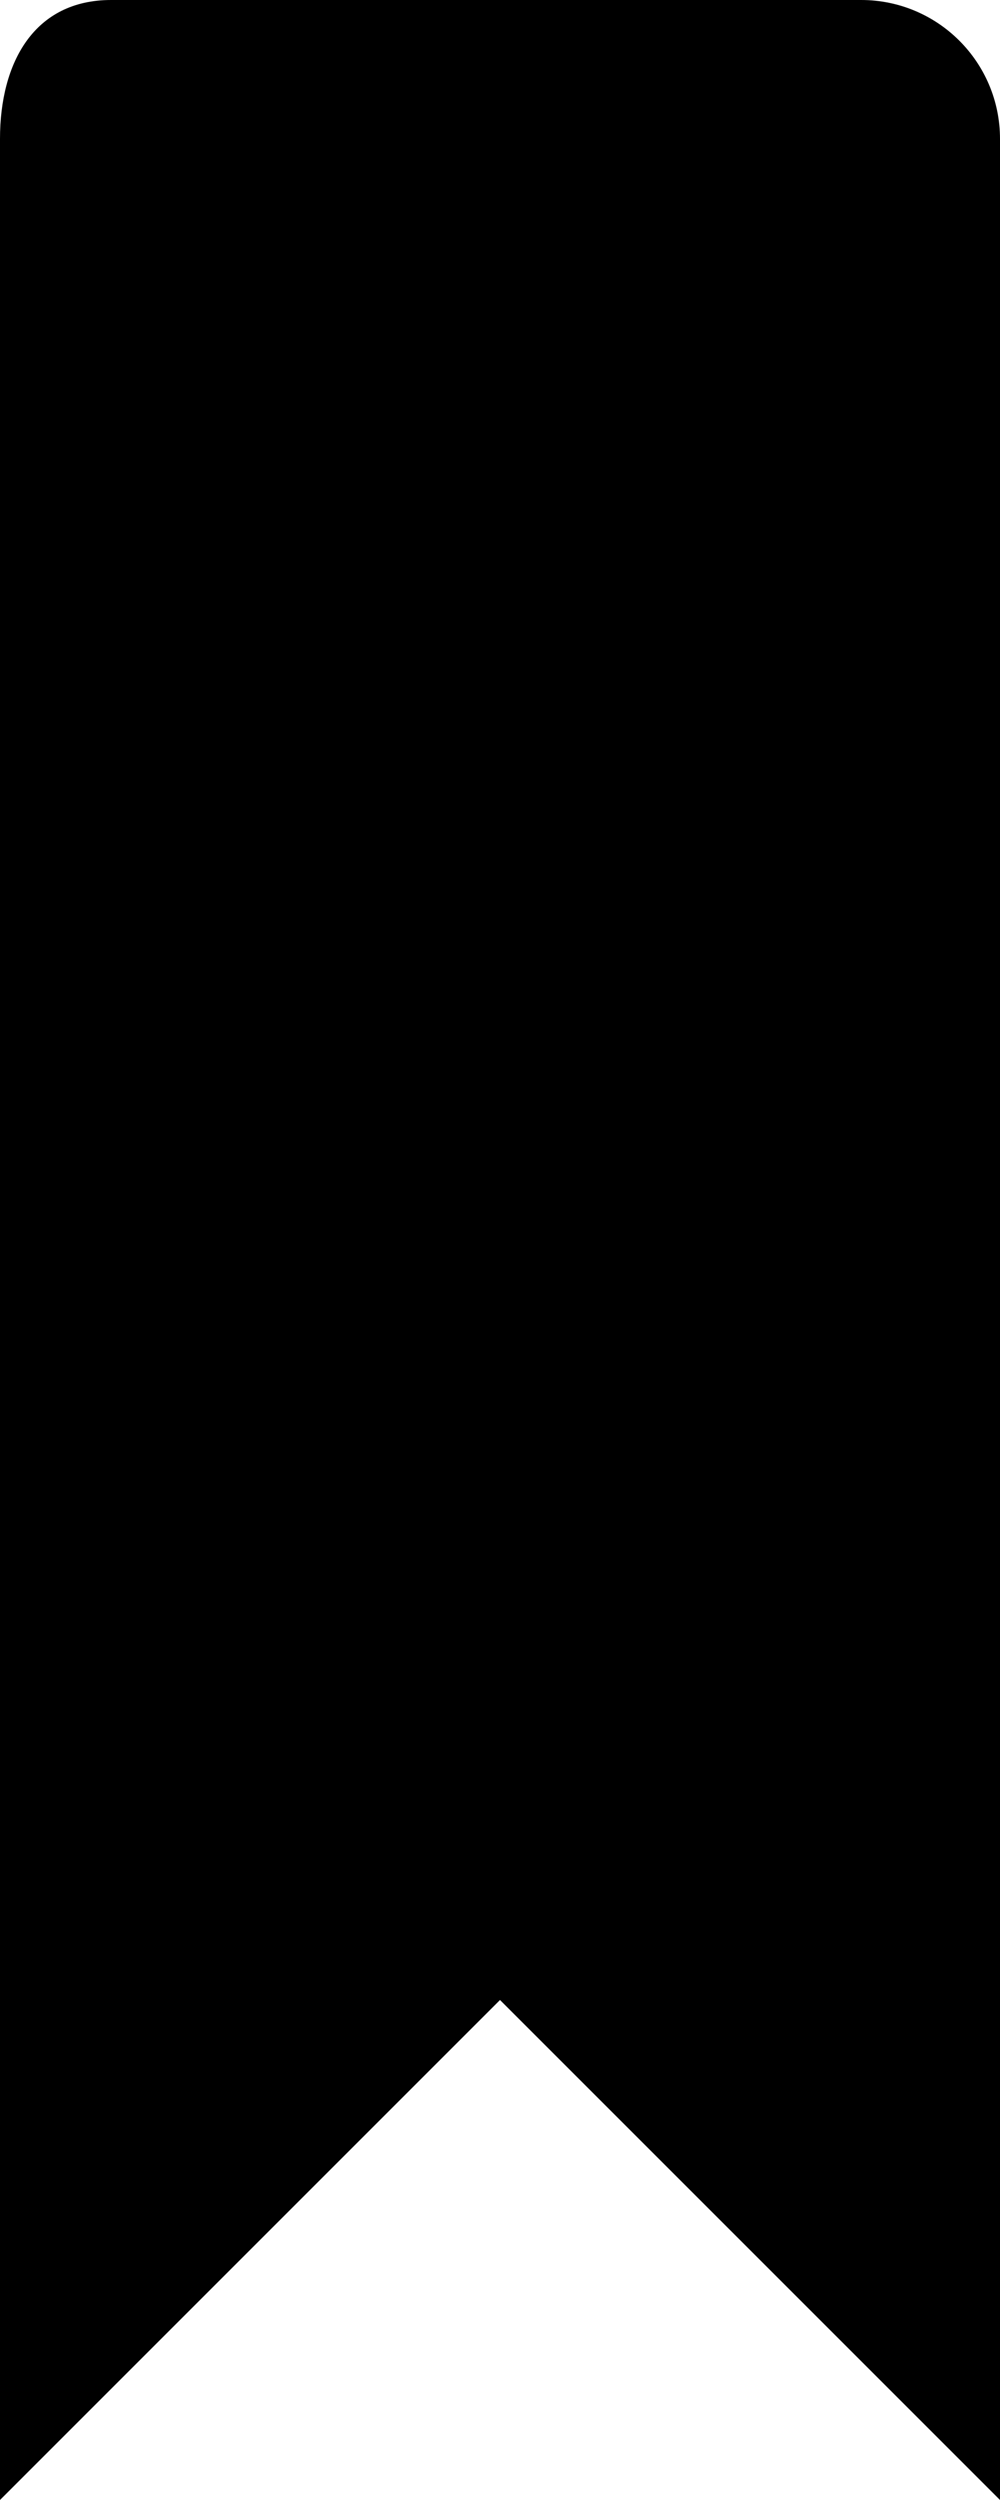 <?xml version="1.0" ?><!DOCTYPE svg  PUBLIC '-//W3C//DTD SVG 1.1//EN'  'http://www.w3.org/Graphics/SVG/1.1/DTD/svg11.dtd'><svg height="90px" id="Capa_1" style="enable-background:new 0 0 36 90;" version="1.1" viewBox="0 0 36 90" width="36px" xml:space="preserve" xmlns="http://www.w3.org/2000/svg" xmlns:xlink="http://www.w3.org/1999/xlink"><g><path d="M31,0H4C1.238,0,0,2.238,0,5v85l18-18l18,18V5C36,2.238,33.762,0,31,0z"/></g><g/><g/><g/><g/><g/><g/><g/><g/><g/><g/><g/><g/><g/><g/><g/></svg>